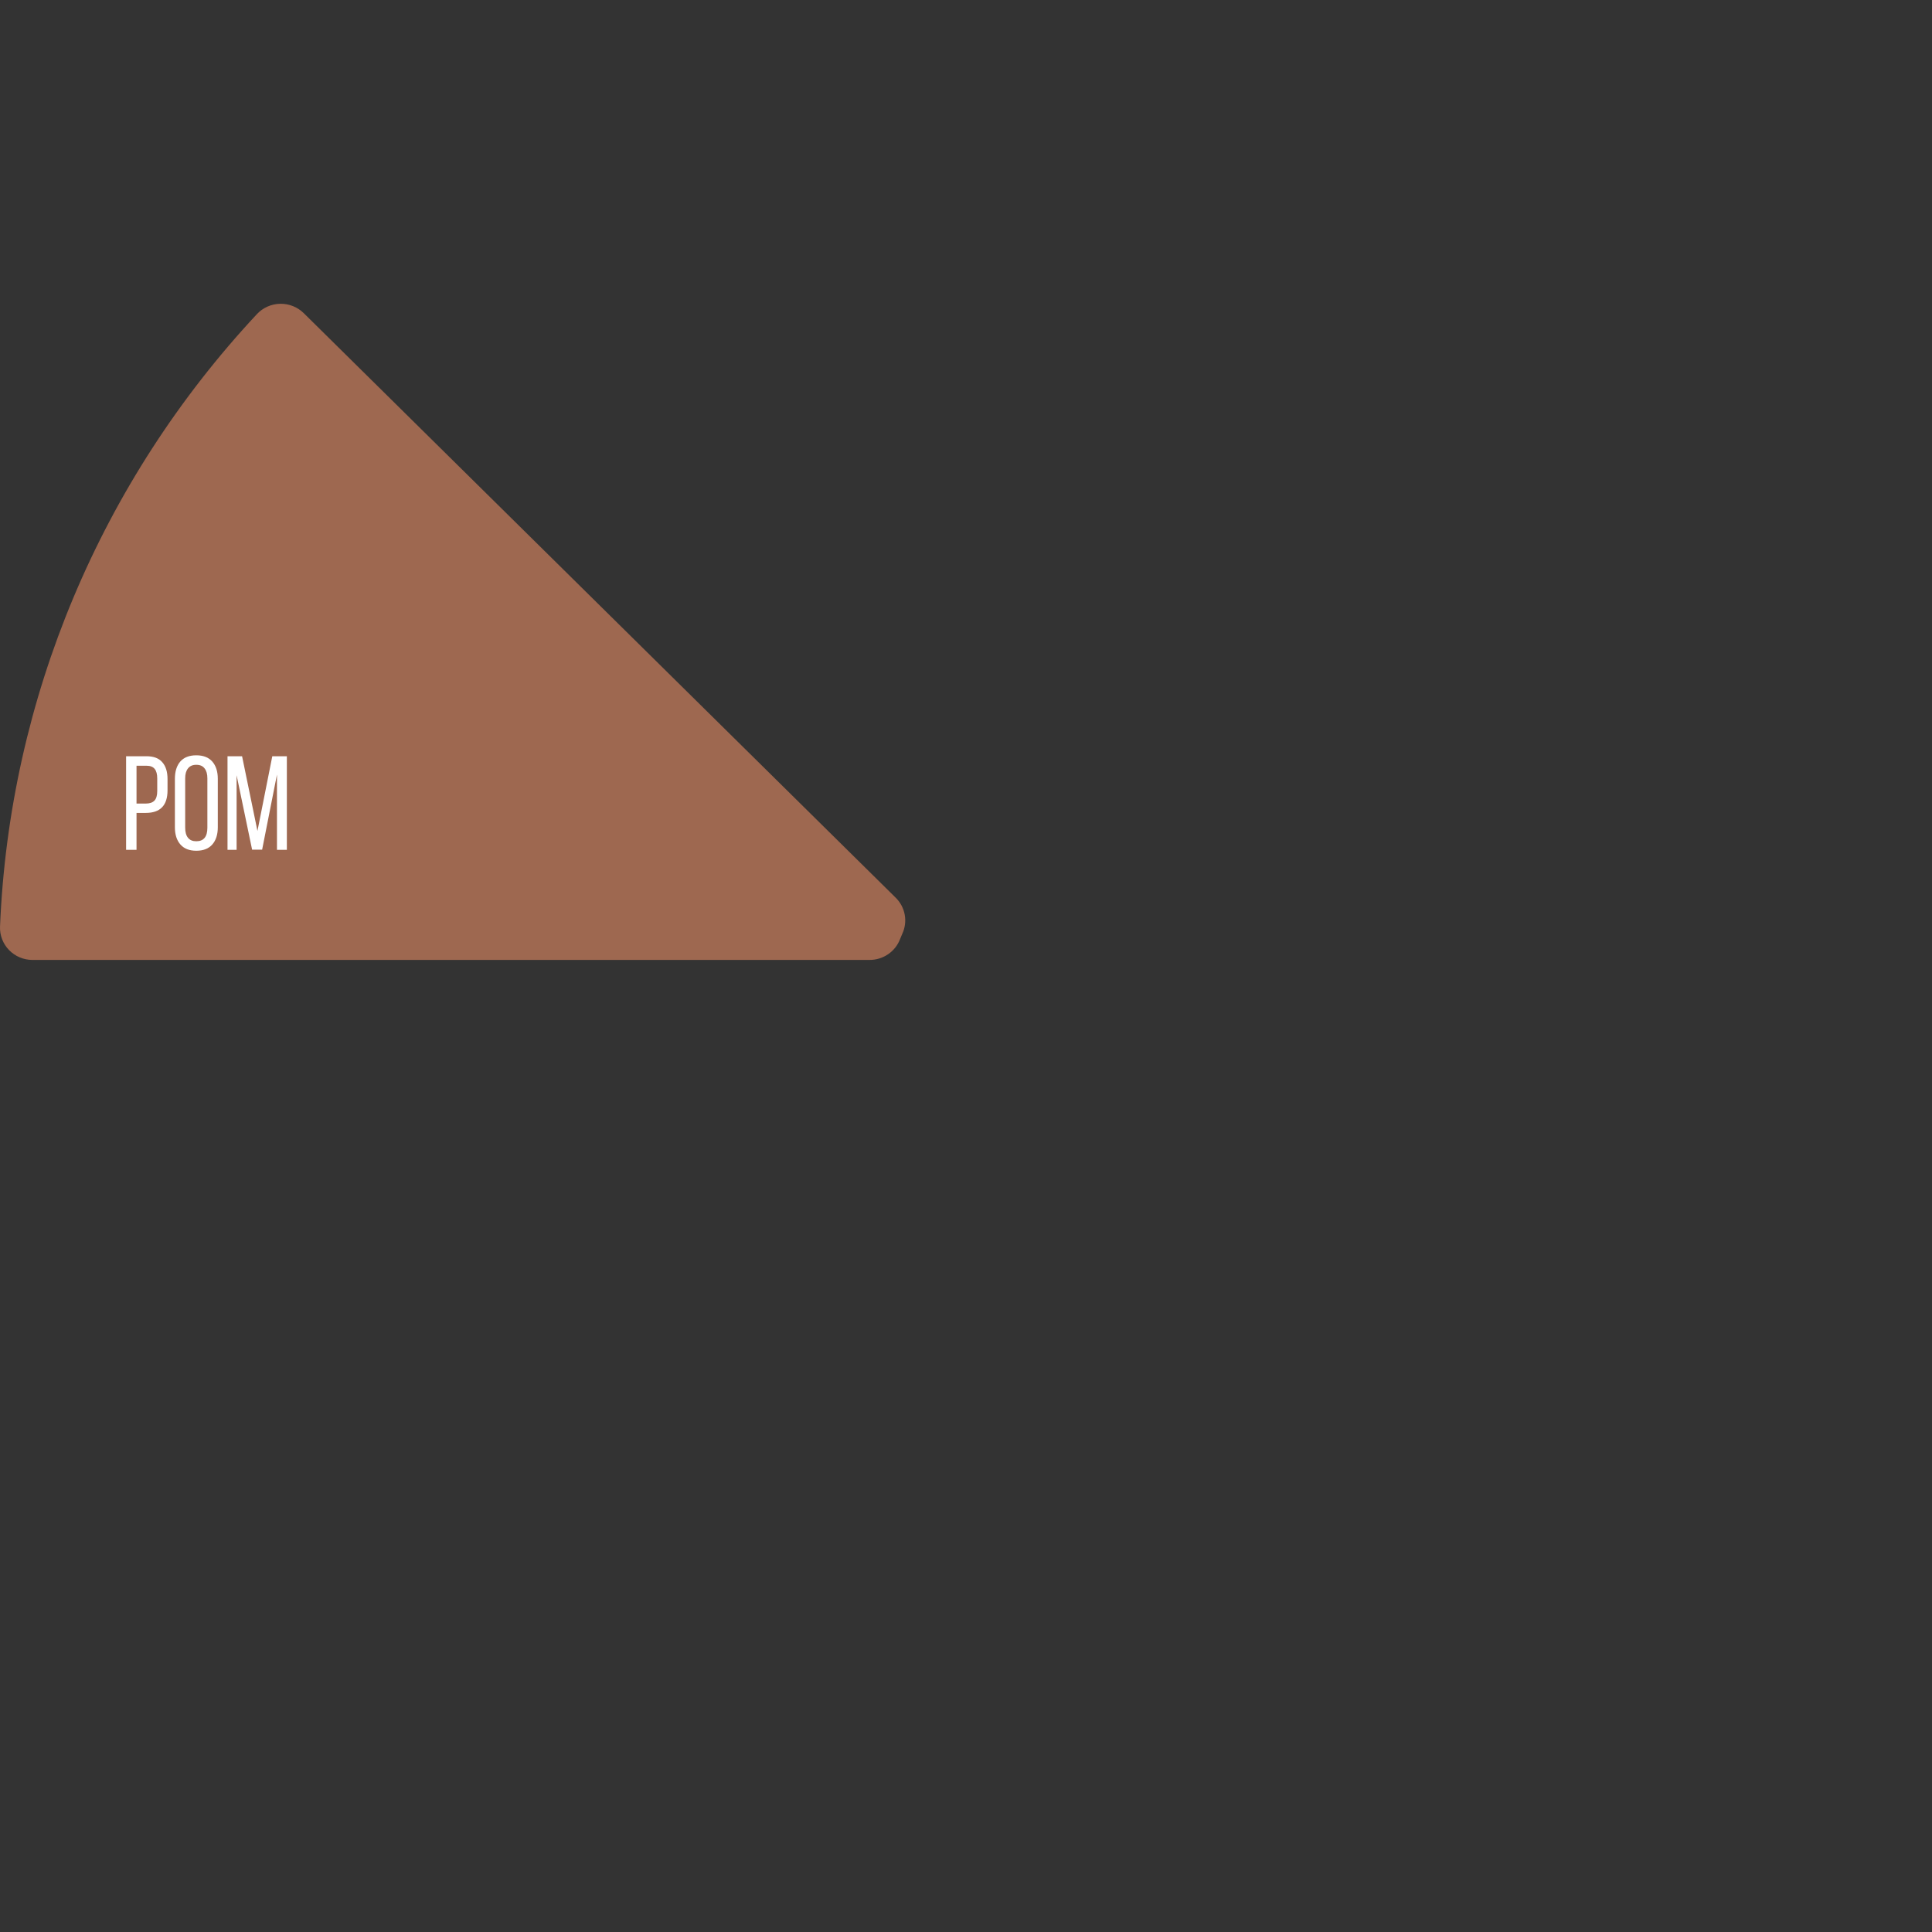 <?xml version="1.0" encoding="UTF-8"?> <svg xmlns="http://www.w3.org/2000/svg" width="320" height="320" viewBox="0 0 320 320" fill="none"><rect x="0" y="0" width="320" height="320" fill="#333333" stroke="none"/> <g clip-path="url(#clip0_149_296)"> <path d="M50.312 51.87C49.799 51.364 49.188 50.965 48.516 50.698C47.844 50.431 47.124 50.301 46.4 50.316C45.675 50.33 44.961 50.489 44.3 50.783C43.64 51.077 43.046 51.5 42.555 52.026C16.645 79.791 1.565 115.742 0.004 153.467C-0.025 154.182 0.092 154.896 0.349 155.565C0.605 156.234 0.996 156.845 1.498 157.361C2 157.877 2.602 158.288 3.269 158.569C3.935 158.849 4.652 158.994 5.377 158.994H144.042C145.139 158.994 146.21 158.662 147.111 158.043C148.012 157.425 148.7 156.549 149.082 155.533C149.193 155.238 149.315 154.947 149.448 154.66C149.905 153.675 150.046 152.575 149.852 151.509C149.658 150.442 149.138 149.46 148.362 148.694L50.312 51.87Z" fill="#9E6850"></path> <path d="M24.273 125.258C25.453 125.258 26.324 125.59 26.885 126.254C27.461 126.903 27.748 127.833 27.748 129.043V130.903C27.748 133.397 26.546 134.644 24.14 134.644H22.612V140.755H20.886V125.258H24.273ZM24.14 133.095C24.789 133.095 25.269 132.932 25.579 132.608C25.889 132.283 26.044 131.752 26.044 131.014V128.955C26.044 128.232 25.904 127.7 25.623 127.361C25.343 127.007 24.893 126.83 24.273 126.83H22.612V133.095H24.14ZM28.968 128.999C28.968 127.789 29.263 126.837 29.854 126.143C30.459 125.45 31.344 125.103 32.51 125.103C33.676 125.103 34.562 125.45 35.167 126.143C35.772 126.837 36.075 127.789 36.075 128.999V137.013C36.075 138.223 35.772 139.175 35.167 139.869C34.562 140.563 33.676 140.91 32.51 140.91C31.359 140.91 30.481 140.563 29.876 139.869C29.271 139.175 28.968 138.223 28.968 137.013V128.999ZM30.673 137.102C30.673 137.825 30.828 138.378 31.138 138.762C31.448 139.146 31.905 139.338 32.51 139.338C33.735 139.338 34.348 138.592 34.348 137.102V128.911C34.348 128.202 34.193 127.656 33.883 127.272C33.588 126.874 33.13 126.675 32.51 126.675C31.905 126.675 31.448 126.874 31.138 127.272C30.828 127.656 30.673 128.202 30.673 128.911V137.102ZM41.757 140.733L39.189 128.401V140.755H37.683V125.258H40.096L42.642 137.633L45.1 125.258H47.513V140.755H45.875V128.291L43.417 140.733H41.757Z" fill="white"></path> </g> <defs> <clipPath id="clip0_149_296"> <rect width="320" height="320" fill="white"></rect> </clipPath> </defs> </svg> 
